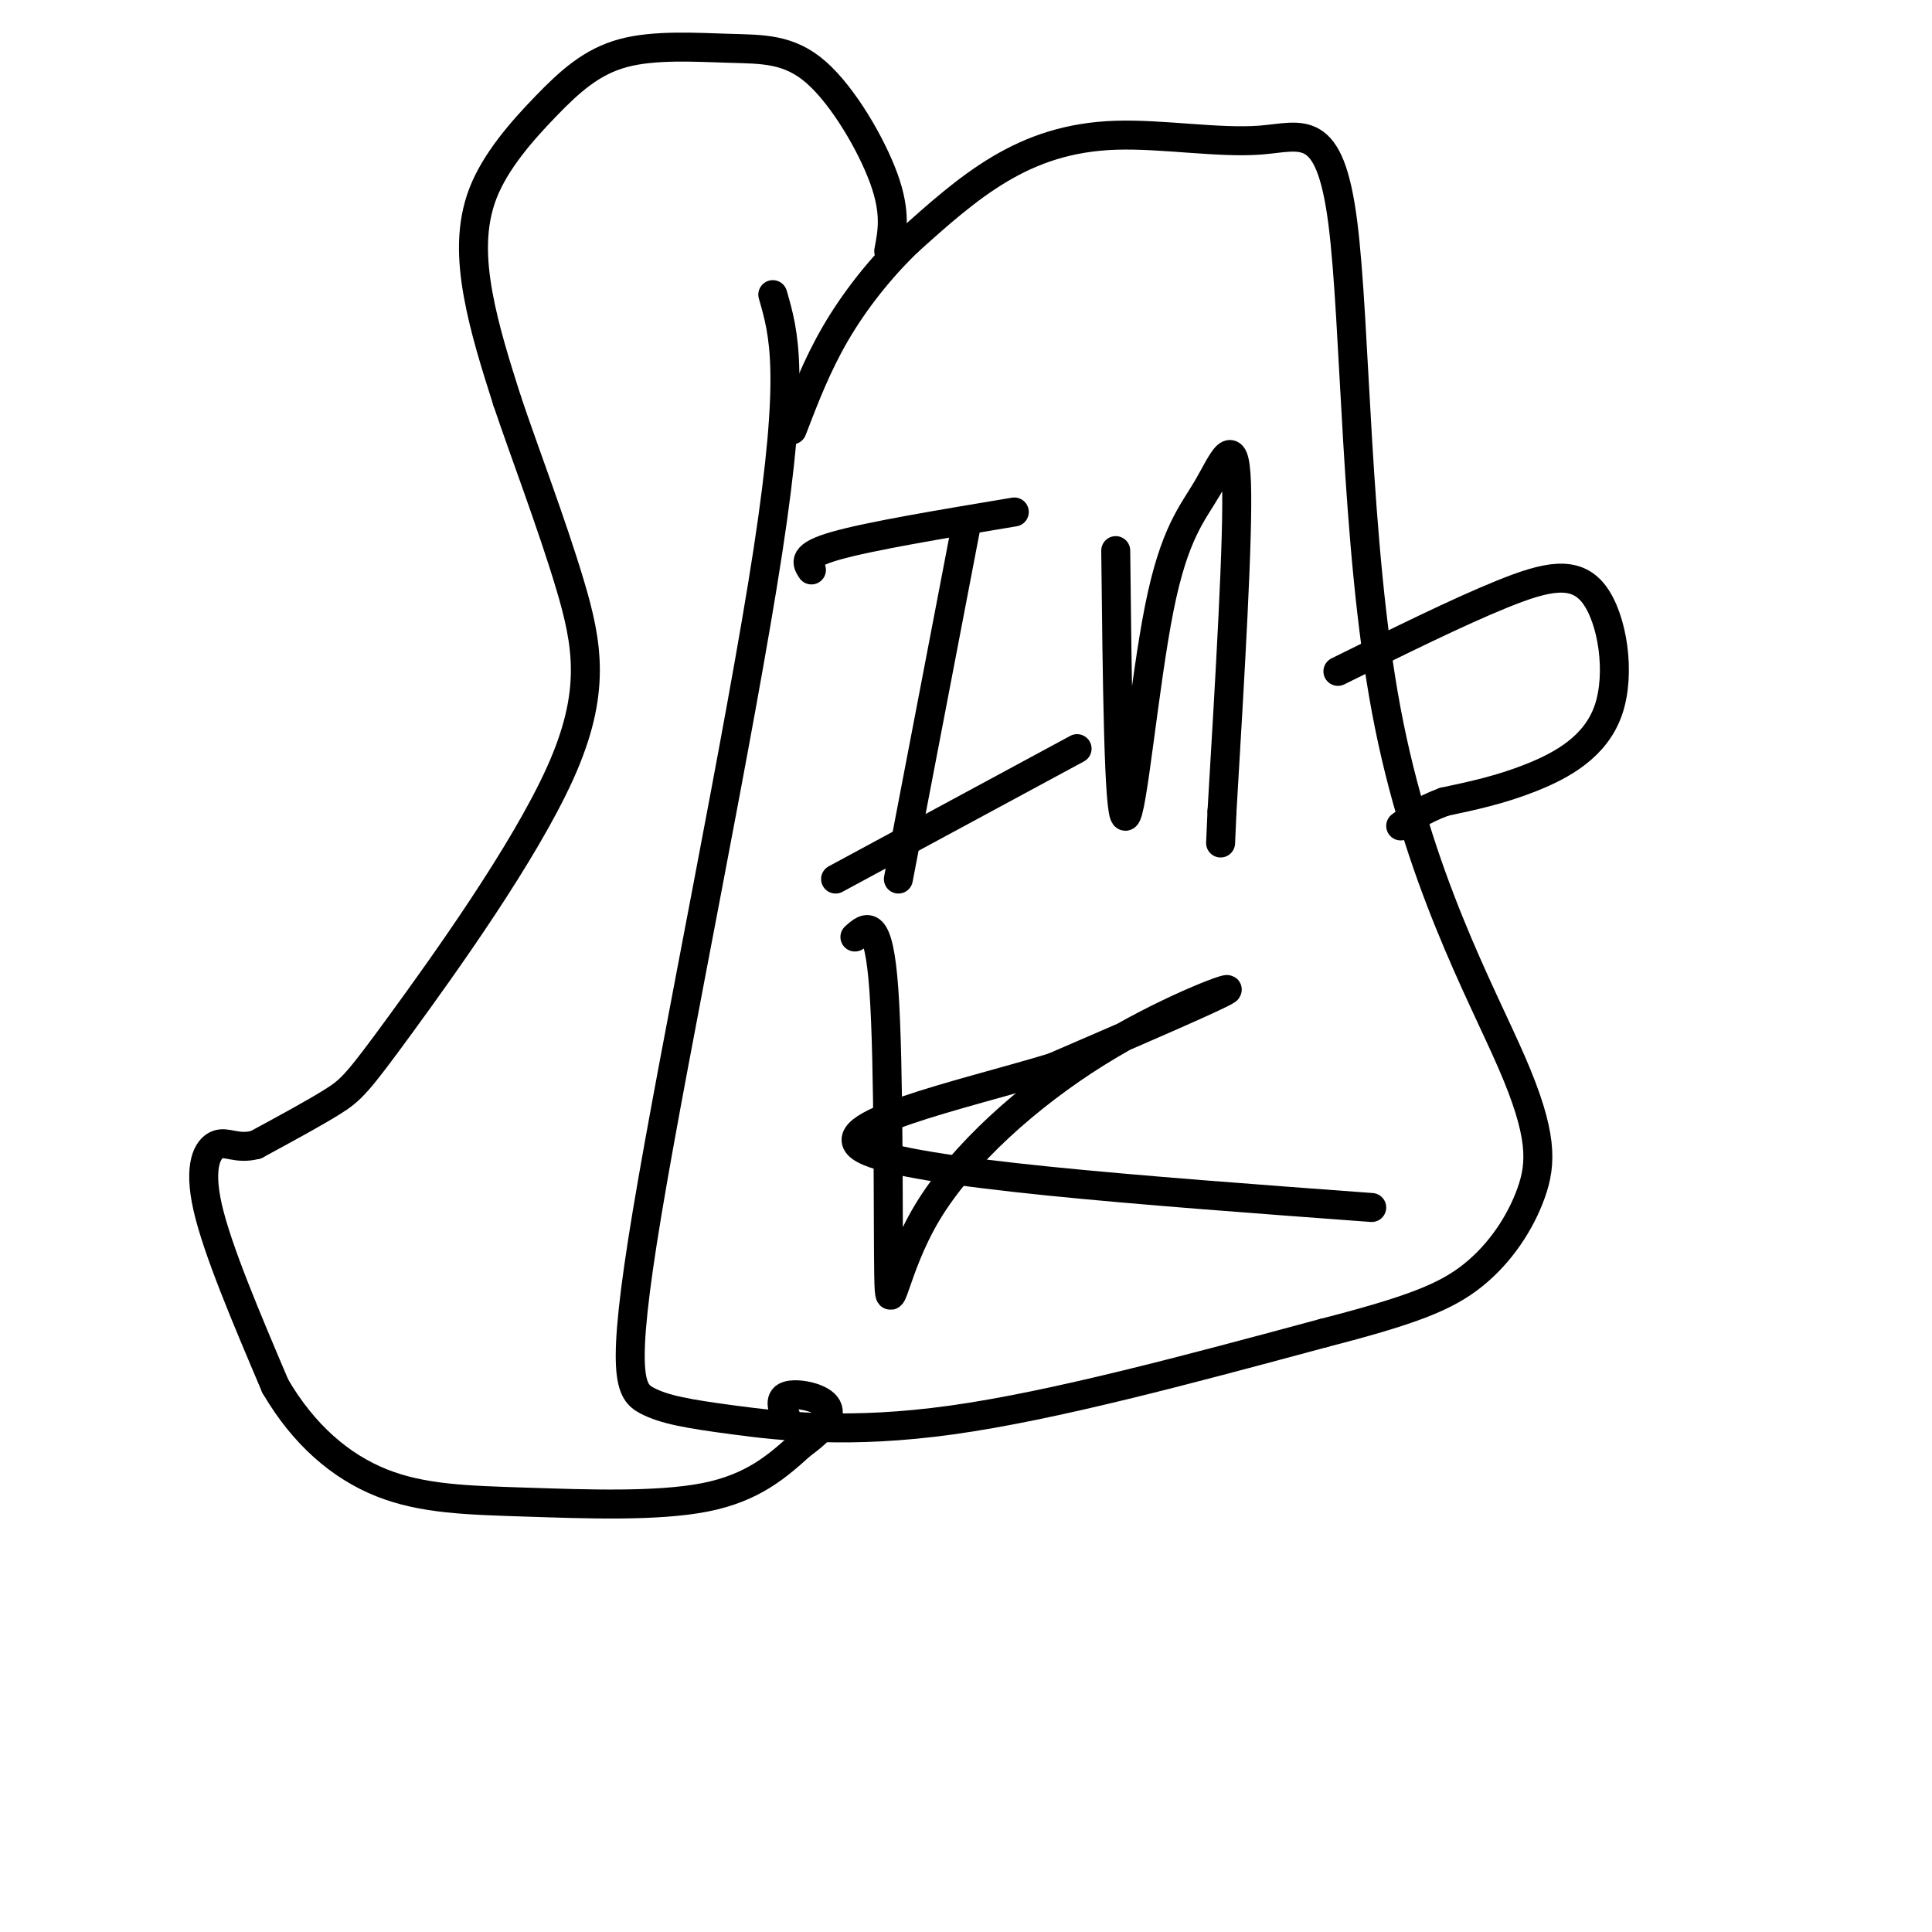 <svg viewBox='0 0 400 400' version='1.1' xmlns='http://www.w3.org/2000/svg' xmlns:xlink='http://www.w3.org/1999/xlink'><g fill='none' stroke='#000000' stroke-width='6' stroke-linecap='round' stroke-linejoin='round'><path d='M160,61c2.326,8.044 4.651,16.088 -1,53c-5.651,36.912 -19.279,102.692 -25,137c-5.721,34.308 -3.533,37.144 0,39c3.533,1.856 8.413,2.730 18,4c9.587,1.270 23.882,2.934 45,0c21.118,-2.934 49.059,-10.467 77,-18'/><path d='M274,276c18.246,-4.705 25.361,-7.466 31,-12c5.639,-4.534 9.801,-10.840 12,-17c2.199,-6.160 2.434,-12.174 -4,-27c-6.434,-14.826 -19.538,-38.466 -26,-73c-6.462,-34.534 -6.281,-79.964 -9,-101c-2.719,-21.036 -8.337,-17.680 -17,-17c-8.663,0.680 -20.371,-1.317 -30,-1c-9.629,0.317 -17.180,2.948 -24,7c-6.820,4.052 -12.910,9.526 -19,15'/><path d='M188,50c-5.889,5.667 -11.111,12.333 -15,19c-3.889,6.667 -6.444,13.333 -9,20'/><path d='M200,109c0.000,0.000 -14.000,73.000 -14,73'/><path d='M168,118c-1.000,-1.500 -2.000,-3.000 5,-5c7.000,-2.000 22.000,-4.500 37,-7'/><path d='M173,182c0.000,0.000 50.000,-27.000 50,-27'/><path d='M231,114c0.303,27.474 0.606,54.947 2,55c1.394,0.053 3.879,-27.316 7,-43c3.121,-15.684 6.879,-19.684 10,-25c3.121,-5.316 5.606,-11.947 6,-1c0.394,10.947 -1.303,39.474 -3,68'/><path d='M253,168c-0.500,11.333 -0.250,5.667 0,0'/><path d='M177,194c2.454,-2.194 4.909,-4.387 6,11c1.091,15.387 0.820,48.355 1,59c0.180,10.645 0.811,-1.033 8,-13c7.189,-11.967 20.935,-24.222 35,-33c14.065,-8.778 28.447,-14.079 27,-13c-1.447,1.079 -18.724,8.540 -36,16'/><path d='M218,221c-18.933,5.733 -48.267,12.067 -39,17c9.267,4.933 57.133,8.467 105,12'/><path d='M184,52c0.768,-3.992 1.536,-7.984 -1,-15c-2.536,-7.016 -8.375,-17.055 -14,-22c-5.625,-4.945 -11.035,-4.795 -18,-5c-6.965,-0.205 -15.485,-0.765 -22,1c-6.515,1.765 -11.025,5.855 -16,11c-4.975,5.145 -10.416,11.347 -13,18c-2.584,6.653 -2.310,13.758 -1,21c1.310,7.242 3.655,14.621 6,22'/><path d='M105,83c3.504,10.427 9.265,25.496 13,38c3.735,12.504 5.444,22.444 -2,39c-7.444,16.556 -24.043,39.726 -33,52c-8.957,12.274 -10.274,13.650 -14,16c-3.726,2.350 -9.863,5.675 -16,9'/><path d='M53,237c-4.000,1.060 -6.000,-0.792 -8,0c-2.000,0.792 -4.000,4.226 -2,13c2.000,8.774 8.000,22.887 14,37'/><path d='M57,287c5.856,10.030 13.498,16.606 22,20c8.502,3.394 17.866,3.606 30,4c12.134,0.394 27.038,0.970 37,-1c9.962,-1.970 14.981,-6.485 20,-11'/><path d='M166,299c4.702,-3.333 6.458,-6.167 5,-8c-1.458,-1.833 -6.131,-2.667 -8,-2c-1.869,0.667 -0.935,2.833 0,5'/><path d='M277,139c12.408,-6.139 24.817,-12.278 34,-16c9.183,-3.722 15.142,-5.029 19,0c3.858,5.029 5.616,16.392 3,24c-2.616,7.608 -9.604,11.459 -16,14c-6.396,2.541 -12.198,3.770 -18,5'/><path d='M299,166c-4.500,1.667 -6.750,3.333 -9,5'/></g>
</svg>